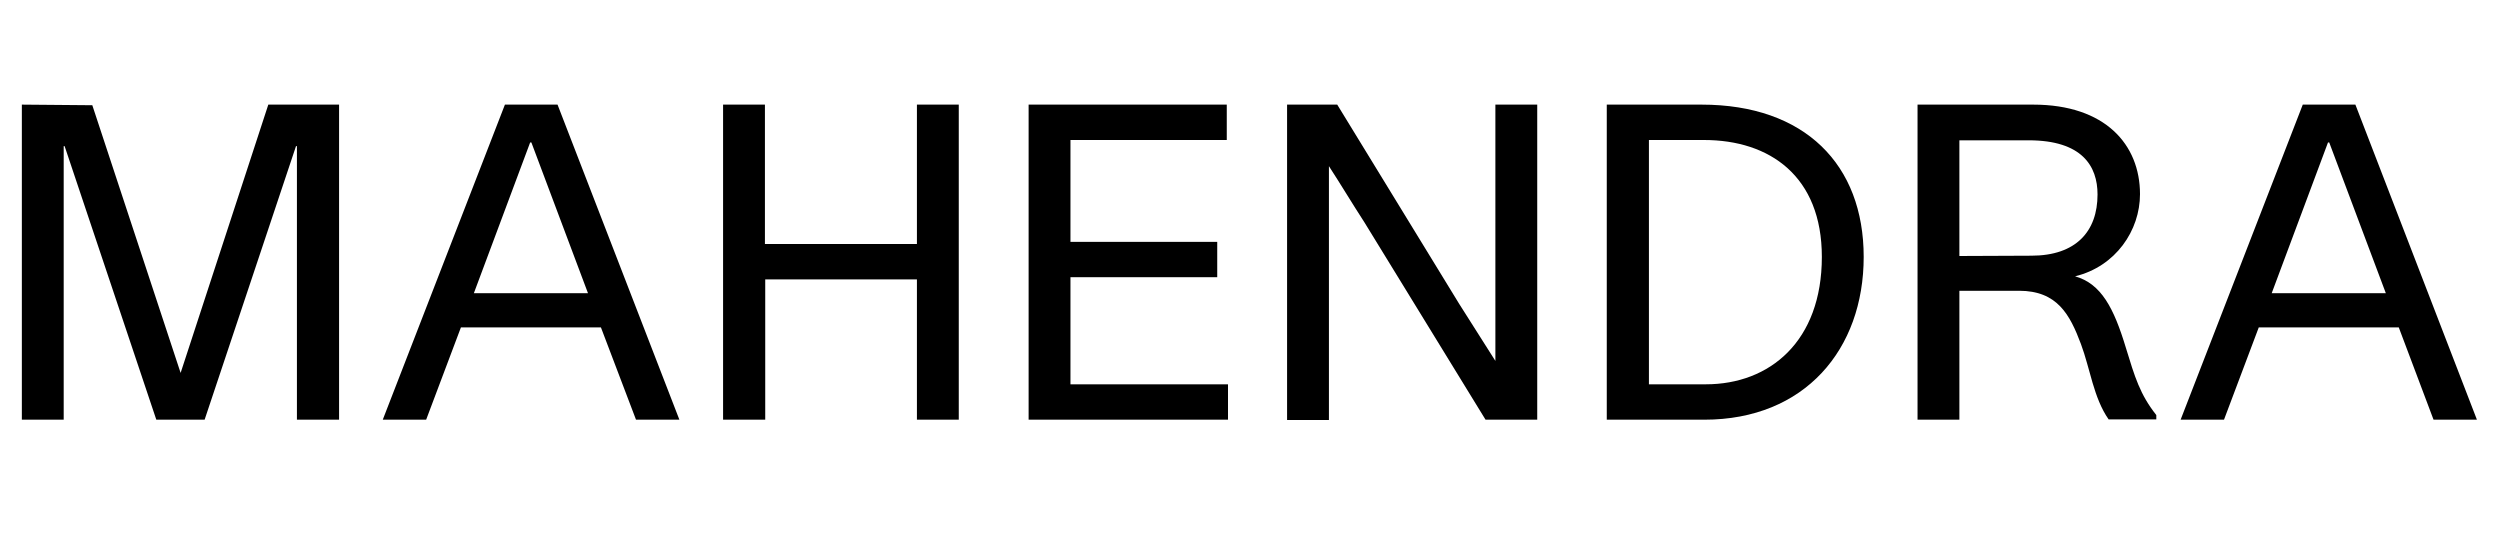 <?xml version="1.0" encoding="utf-8"?>
<!-- Generator: Adobe Illustrator 25.1.0, SVG Export Plug-In . SVG Version: 6.00 Build 0)  -->
<svg version="1.1" id="Ebene_1" xmlns="http://www.w3.org/2000/svg" xmlns:xlink="http://www.w3.org/1999/xlink" x="0px" y="0px"
	 viewBox="0 0 812.5 175.3" style="enable-background:new 0 0 812.5 175.3;" xml:space="preserve">
<style type="text/css">
	.st0{display:none;}
	.st1{display:inline;}
	.st2{enable-background:new    ;}
</style>
<g id="Ebene_3" class="st0">
	<g class="st1">
		<path d="M231.8,113.2c-1.6,0-10.7-0.2-13.6-0.2c-3,0-12.9,0.2-14.4,0.2v-1.5l3.2-0.6c4.2-0.9,4.9-2.5,4.3-13.2l-1.4-26.8
			l-18.3,42.4h-1.9l-18.6-42.4l-1,25.4c-0.5,11.4,0.6,13.7,6.6,15l0.7,0.2v1.6c-1.5,0-7.2-0.2-10.1-0.2c-2.9,0-7.8,0.2-9.6,0.2v-1.6
			l0.7-0.2c5.4-1.2,6.6-3.5,7.4-14.9l1.4-21.3c0.8-11.7-0.7-13.8-5.2-14.8l-2.6-0.6v-1.6c1.7,0,7.1,0.2,9.9,0.2c2.6,0,7.6,0,9.8-0.2
			l16.1,37.9l16.2-37.9c1.5,0.1,5.4,0.2,7,0.2c3,0,10-0.1,12-0.2V60l-2.7,0.6c-4.6,1-5.3,2.8-4.7,14.9l1.1,22.6
			c0.6,10.8,1.5,12.5,5.8,13.3l2.2,0.4v1.4C232.1,113.2,231.8,113.2,231.8,113.2z"/>
		<path d="M298.4,113.2c-1.5,0-10.8-0.2-13.6-0.2c-2.9,0-13.5,0.2-15,0.2v-1.6l2-0.3c3.8-0.6,5-1.8,5-4.1c0-1.1-0.4-2.9-1.2-5.1
			l-2.9-8h-19.2l-2,5.6c-0.9,2.6-1.8,5.2-1.8,7.2s0.8,3.8,4.6,4.4l1.8,0.3v1.6c-1.4,0-6.6-0.2-9.4-0.2c-2.9,0-8.6,0.2-10.2,0.2v-1.6
			l1-0.2c3.8-1,6.6-4.4,9.4-11.2l15.6-39.3l7.1-3.6h2.6l17.4,45.4c1.8,4.9,3.7,7.7,7.4,8.6l1.4,0.3L298.4,113.2L298.4,113.2z
			 M271.5,90.7l-8.3-23.4l-8.4,23.4H271.5z"/>
		<path d="M366.7,113.2c-1.6,0-11-0.2-13.8-0.2c-2.9,0-13,0.2-14.6,0.2v-1.6l2.6-0.6c4.9-1,5.4-2.2,5.4-14.4v-9.5h-22.1v9.5
			c0,12.2,0.5,13.4,5.4,14.4l2.6,0.6v1.6c-1.5,0-11.7-0.2-14.6-0.2s-12.2,0.2-13.8,0.2v-1.6l2.6-0.6c4-0.9,4.6-3.1,4.6-14.3V74.8
			c0-11.2-0.6-13.4-4.6-14.3l-2.6-0.6v-1.6c1.6,0,11,0.2,13.8,0.2s13-0.2,14.6-0.2V60l-2.6,0.6c-4.9,1-5.4,2.2-5.4,14.4v8.8h22.1V75
			c0-12.2-0.5-13.4-5.4-14.4l-2.6-0.6v-1.6c1.5,0,11.7,0.2,14.6,0.2s12.2-0.2,13.8-0.2V60l-2.6,0.6c-4,0.9-4.6,3.1-4.6,14.3v21.9
			c0,11.2,0.6,13.4,4.6,14.3l2.6,0.6V113.2z"/>
		<path d="M421.8,99.7l-2.6,13.4h-8.3c-4.5,0-19.8-0.1-22.6-0.1c-2.8,0-12.5,0.2-14.1,0.2v-1.6l2.6-0.6c4-0.9,4.6-3.1,4.6-14.3V74.8
			c0-11.2-0.6-13.4-4.6-14.3l-2.6-0.6v-1.6c1.6,0,12.1,0.2,14.9,0.2c2.9,0,20.6-0.1,22-0.1h6.4l2.5,13.5h-1.8l-2.8-3.7
			c-3.5-4.6-7-6.8-13.6-6.8h-0.7c-2.3,0-4.5,0.2-6.5,0.6v21.1l4.2-0.2c9.2-0.3,10.5-2.2,11-7l0.1-0.7h1.9c0,1.8-0.2,6.6-0.2,9.5
			c0,3,0.2,8.3,0.2,10h-1.9l-0.1-0.7c-0.6-4.9-1.5-7-11-7.4l-4.2-0.2v13.9c0,8.3,1.2,9.8,8.2,9.8h1c6.2,0,9.4-1.8,14-7.7l2.2-2.9
			h1.8V99.7z"/>
		<path d="M488.5,60l-0.7,0.2c-5.3,1.2-6.4,3.6-6.6,14.9l-0.6,38.2l-2.2,0.6L441,70.3l0.3,26.2c0.2,11.5,1.4,13.6,7.4,15l0.7,0.2
			v1.6c-1.5,0-7.2-0.2-10.1-0.2s-7.8,0.2-9.6,0.2v-1.6l0.7-0.2c5.3-1.2,6.3-3.4,6.6-14.9l0.6-30.4c-3.5-3.9-5-4.9-8.5-6l-0.7-0.2
			v-1.6c1.7,0.1,6,0.2,8.8,0.2c2.3,0,7.6-0.1,9.8-0.2l30.2,35L477,75.2c-0.2-11.5-1.4-13.6-7.4-15l-0.7-0.2v-1.6
			c1.5,0,7.2,0.2,10.1,0.2s7.8-0.2,9.6-0.2L488.5,60L488.5,60z"/>
		<path d="M523.5,113.3c-7.6,0-10.6-0.2-14.2-0.2c-2.9,0-12.3,0.2-13.8,0.2v-1.6l2.6-0.6c4-0.9,4.6-3.1,4.6-14.3v-22
			c0-11.2-0.6-13.4-4.6-14.3l-2.6-0.6v-1.6c1.5,0,7.8,0.2,10.7,0.2c3.1,0,11.2-0.2,14.8-0.2c20.1,0,33.3,10.2,33.3,27.6
			C554.3,103.6,541.3,113.3,523.5,113.3z M519.6,61.2c-1.4,0-2.9,0.1-3.8,0.2v39.4c0,7.3,1.9,9.8,8.4,9.8c9.3,0,15.3-7.8,15.3-24
			C539.5,70,533.4,61.2,519.6,61.2z"/>
		<path d="M619.7,113.1c-2.3,0.3-5.1,0.5-8.6,0.5c-6.6,0-10.6-2.5-13.8-7.4l-11.8-17.6c-0.6,0-1.1-0.1-1.6-0.2v8.2
			c0,12.2,0.5,13.4,5.4,14.4l2.6,0.6v1.6c-1.5,0-11.7-0.2-14.6-0.2c-2.9,0-12.2,0.2-13.8,0.2v-1.6l2.6-0.6c4-0.9,4.6-3.1,4.6-14.3
			V74.8c0-11.2-0.6-13.4-4.6-14.3l-2.6-0.6v-1.6c1.6,0,11.4,0.2,14.3,0.2s8.5-0.1,12-0.1c12.5,0,21.1,4.4,21.1,13.8
			c0,6.7-5.3,11.7-12.5,14.2l12.6,18.1c3.9,5.6,5.1,6.6,8.4,7L619.7,113.1z M588.5,61c-1.8,0-3.5,0.2-4.6,0.3v24.9
			c0.6,0.1,1.4,0.2,2.6,0.2c6.1,0,11.1-3.4,11.1-13.2C597.5,65.7,594.8,61,588.5,61z"/>
		<path d="M684.5,113.2c-1.5,0-10.8-0.2-13.6-0.2c-2.9,0-13.5,0.2-15,0.2v-1.6l2-0.3c3.8-0.6,5-1.8,5-4.1c0-1.1-0.4-2.9-1.2-5.1
			l-2.9-8h-19.2l-2,5.6c-0.9,2.6-1.8,5.2-1.8,7.2s0.8,3.8,4.6,4.4l1.8,0.3v1.6c-1.4,0-6.6-0.2-9.4-0.2s-8.6,0.2-10.2,0.2v-1.6l1-0.2
			c3.8-1,6.6-4.4,9.4-11.2l15.6-39.3l7.1-3.6h2.6l17.4,45.4c1.8,4.9,3.7,7.7,7.4,8.6l1.4,0.3L684.5,113.2L684.5,113.2z M657.6,90.7
			l-8.3-23.4l-8.4,23.4H657.6z"/>
	</g>
</g>
<g id="Ebene_2_1_" class="st0">
	<g class="st1">
		<path d="M174.7,58.3c1.6,0.3,2.3,0.4,3.5,0.4c1,0,1.8-0.1,3.4-0.4c3.3,7.2,5.6,12.1,15.5,32.1c2.6,5.1,2.9,5.7,4.3,8.8
			c4.8-8.7,16.9-33.4,20-40.9c1.8,0.3,2.7,0.4,3.7,0.4s1.8-0.1,3.5-0.4c0.4,3.7,0.6,4.6,1.2,10.6c0.5,4.2,0.9,7.3,1,8.4
			c0.4,3.4,0.9,6.7,1.2,9.9c2.3,19.6,2.6,21.6,4.1,29.6c-3-0.3-4.8-0.4-7.6-0.4c-2.6,0-3.7,0.1-6.4,0.4c-0.3-8.5-2.2-31.1-3.5-39.3
			l-1.2,2.5c-2.5,5.2-5.5,11.2-8.2,16.7c-5.9,11.7-7.3,14.9-9.5,20.1c-0.7-0.2-1-0.3-1.7-0.3s-1,0.1-1.8,0.3l-0.7-1.6
			c-3.1-6.6-5.4-11.3-6.8-14.3c-1.9-4.1-3.7-7.7-5.9-12l-4-8.1l-1-2.2c-1.6,10.1-3.6,31.4-3.8,38.2c-1.7-0.3-2.7-0.4-3.9-0.4
			c-1.1,0-2.2,0.1-4.1,0.4c2.4-11.4,4.7-25.8,8.7-56.7V58.3z"/>
		<path d="M274.5,60.9c8.7,23,18.5,47.1,22.6,56c-5-0.3-6-0.4-7.6-0.4c-1.9,0-3.5,0.1-7.2,0.4c-1.6-5.7-3.3-10.6-5.8-17.3
			c-3.4-0.2-5.6-0.2-9.9-0.2c-4.6,0-6.4,0-10,0.2c-1.8,4.6-2.8,7.3-3.4,8.9c-0.3,0.8-1.2,3.8-2.7,8.4c-1.6-0.3-2.3-0.4-3.6-0.4
			s-2.4,0.1-4.8,0.4c6.9-14.3,18.7-42.2,24.6-58.8c1.7,0.2,2.5,0.3,3.5,0.3s1.6-0.1,2.9-0.3L274.5,60.9z M258.7,94.3
			c3.9,0.1,5.4,0.1,8.5,0.1s4.3,0,7.3-0.1c-2.9-8-4.8-12.6-7.7-19.8C263.4,82.5,261,88.3,258.7,94.3z"/>
		<path d="M318.6,94.5c0,10.5,0.3,17.5,0.8,22.3c-2.8-0.3-4.1-0.4-6.9-0.4c-3,0-4.6,0.1-7.5,0.4c0.7-7.8,1-15.8,1-30.8
			c0-13.7-0.2-18.9-1-27.7c3.5,0.3,5.3,0.4,7.7,0.4c2.5,0,4.1-0.1,6.7-0.4c-0.5,8.1-0.8,14.4-0.9,21.9v1.6h1.3c9,0.3,9,0.3,12,0.3
			c2.9,0,2.9,0,11.9-0.3h1.3v-1.6c-0.1-7.4-0.3-14.2-0.9-21.9c2.7,0.3,4.2,0.4,6.7,0.4c2.4,0,4.1-0.1,7.7-0.4
			c-0.8,8.8-1,13.9-1,27.7c0,15,0.3,22.9,1,30.8c-2.9-0.3-4.5-0.4-7.5-0.4c-2.9,0-4.1,0.1-6.9,0.4c0.5-5,0.8-11.8,0.8-22.6v-5.5
			c-5.3-0.2-7.7-0.3-13.1-0.3c-5.5,0-7.9,0.1-13.2,0.3v1.7V94.5z"/>
		<path d="M385.2,100.4c0.2,6,0.3,9.4,0.3,10.2c0.8,0.1,1.6,0.1,1.9,0.1c4.1,0,12.4-0.5,17.3-1c-0.3,1.6-0.4,2.2-0.4,3.5
			s0.1,2.1,0.4,3.7c-5.3-0.3-13-0.4-16.3-0.4c-4.9,0-12,0.2-16.8,0.4c0.7-11.8,1-19.1,1-28.6c0-10.7-0.3-22.6-1-29.9
			c5.4,0.5,10.9,0.7,17.5,0.7c5.2,0,8.3-0.1,16.1-0.7c-0.3,1.6-0.4,2.5-0.4,3.8c0,1.4,0.1,2.2,0.4,3.6c-6.9-0.5-15.2-1-18.6-1
			c-0.1,0-0.5,0-1.1,0.1l-0.1,1.1l-0.2,6.2l-0.1,3.5v2.9l-0.1,3.6v1.1c6.2,0,13-0.3,19.6-0.7c-0.4,1.5-0.5,2.2-0.5,3.5
			s0.1,2.1,0.5,3.5c-6-0.3-15.1-0.8-18.6-0.8h-1c-0.1,0.6-0.1,1-0.1,1l0.1,4.9L385.2,100.4z"/>
		<path d="M422.3,75.7c-0.1,3.1-0.1,5.2-0.1,8.8c0,13.7,0.4,24.6,1.3,32.3c-2-0.3-2.9-0.4-4.2-0.4c-1.3,0-2.2,0.1-3.7,0.4
			c0.6-11.1,0.9-21.7,0.9-36.8c0-9.2-0.2-13.7-0.9-21.7c2.1,0.3,3.2,0.4,4.8,0.4c1.6,0,2.2-0.1,3.5-0.4c3.2,3.9,3.5,4.2,15.3,16.7
			c6.1,6.4,13,13.9,21.8,23.8v-2.7v-7.5c-0.1-15.3-0.1-16.9-0.7-30.2c1.8,0.3,2.6,0.4,3.7,0.4c1,0,1.8-0.1,4-0.4
			c-1,13.1-1.2,20.6-1.3,38.5l-0.1,10.4v3.5v2.3c0,1.2,0,2.2,0.1,3.8c-1.9-0.3-2.8-0.4-4-0.4c-1.1,0-1.7,0.1-3.1,0.4
			c-11.4-13.7-16.1-18.9-35.5-39.3L422.3,75.7z"/>
		<path d="M487.8,58.8c1.2,0,4.3-0.1,8.6-0.3c3.1-0.1,6.5-0.2,8.6-0.2c10.3,0,16.2,1.5,21.2,5.2c6.3,4.8,10,13.3,10,22.9
			c0,9-3.2,16.8-9.2,22.5c-5.8,5.5-12.7,7.9-22.4,7.9c-2.2,0-5.8-0.1-9.4-0.3c-2.9-0.1-5.4-0.2-7-0.2c-3,0-4.8,0.1-7.8,0.4
			c0.5-7.5,1-19.4,1-28.8c0-9.7-0.3-21.4-1-29.7C483.4,58.7,484.9,58.8,487.8,58.8z M500.5,112c6.6,0,11.1-1.6,14.6-4.9
			c4.7-4.4,7.2-11.6,7.2-20.3c0-8-2.2-14.5-6.2-18.6c-3.4-3.4-8.1-4.9-15.2-4.9c-2.7,0-4.2,0.2-6.5,0.6c-0.2,4.1-0.5,17.4-0.5,23.7
			c0,8.2,0.2,17.5,0.5,24.2C497.5,111.9,498.8,112,500.5,112z"/>
		<path d="M559.9,90.1V93c0,8.4,0.4,16.2,1.3,23.9c-3.1-0.3-4.7-0.4-7.5-0.4c-2.7,0-4.1,0.1-6.9,0.4c0.7-8.1,1-17,1-35
			c0-8.9-0.3-18.1-1-23.5c3.1,0.3,4.8,0.4,7.6,0.4c1.5,0,4.1-0.1,7.2-0.3c2.9-0.1,5.4-0.2,7.1-0.2c5.6,0,9.5,1,12.5,3.1
			c3.5,2.5,5.6,6.7,5.6,11.4c0,5.2-2.2,9.5-6.3,12.3c-1.9,1.2-4,2.2-7.4,3c2.5,4.1,4.8,7.7,13,20.2l4.2,6.6l1.3,1.9
			c-4.2-0.3-6.2-0.4-8.6-0.4c-2.5,0-4.1,0.1-7.1,0.4c-1.1-2.2-1.6-3-4.1-7.5c-2.3-4.1-4.8-8.4-7.2-12.5c-2.3-4.1-2.8-4.9-3.9-6.7
			C560.7,90.1,559.9,90.1,559.9,90.1z M562,86.5c7.2,0,11.4-4.6,11.4-12.4c0-6.9-3.6-10.9-9.9-10.9c0,0-1.1,0.1-3.4,0.2
			c-0.2,3.5-0.3,11.8-0.3,23.1C560.9,86.5,561.3,86.5,562,86.5z"/>
		<path d="M628.6,60.9c8.7,23,18.5,47.1,22.6,56c-5-0.3-6-0.4-7.6-0.4c-1.9,0-3.5,0.1-7.2,0.4c-1.6-5.7-3.3-10.6-5.8-17.3
			c-3.4-0.2-5.6-0.2-9.9-0.2c-4.6,0-6.4,0-10,0.2c-1.8,4.6-2.8,7.3-3.4,8.9c-0.3,0.8-1.2,3.8-2.7,8.4c-1.6-0.3-2.3-0.4-3.6-0.4
			s-2.4,0.1-4.8,0.4c6.9-14.3,18.7-42.2,24.6-58.8c1.7,0.2,2.5,0.3,3.5,0.3s1.6-0.1,2.9-0.3L628.6,60.9z M612.9,94.3
			c3.9,0.1,5.4,0.1,8.5,0.1s4.3,0,7.3-0.1c-2.9-8-4.8-12.6-7.7-19.8C617.6,82.5,615.1,88.3,612.9,94.3z"/>
	</g>
</g>
<g id="Ebene_4">
	<g class="st2">
		<path d="M110.2,34v102.4H96.5V47.5h-0.3l-29.7,88.9H50.8L21,47.5h-0.3v88.9H7.1V34L30,34.2l28.7,87L87.2,34H110.2z"/>
		<path d="M195.3,106.4h-45.5l-11.3,30h-14.1L164.1,34h17.1l39.6,102.4h-14.1L195.3,106.4z M154,95.3h37.1l-18.4-49h-0.4L154,95.3z"
			/>
		<path d="M311.6,34v102.4H298V90.8h-49.3v45.6H235V34h13.6v45.3H298V34H311.6z"/>
		<path d="M399.1,124.9v11.5h-64.8V34h64.4v11.5h-50.8v33.1h47.7v11.5h-47.7v34.8C347.9,124.9,399.1,124.9,399.1,124.9z"/>
		<path d="M434.6,34l39.6,64.7l11.8,18.6c0-7,0-13.9,0-20.9V34h13.6v102.4h-16.8l-39.4-64.2c-3.9-6-7.6-12.2-11.5-18.2v21.7v60.8
			h-13.6V34H434.6z"/>
		<path d="M605.7,83.5c0,30-19.1,52.9-51.8,52.9h-31.7V34H553C586.6,34,605.7,53.5,605.7,83.5z M592.1,83.5c0-26.2-16.9-38-38.3-38
			h-17.9v79.4h18.5C575.2,124.9,592.1,110.9,592.1,83.5z"/>
		<path d="M623.2,34h37.6c23.4,0,34.7,13,34.7,29.1c0,11.8-7.9,23.5-21.1,26.7c8.5,2.4,12.6,10.3,16.5,23.2
			c2.9,9.5,4.6,15.2,9.9,21.9v1.4h-15.5c-4.9-7-6-16.5-9-24.5c-3.6-9.6-7.7-17.3-20.1-17.3h-19.4v41.9h-13.6L623.2,34L623.2,34z
			 M660.2,83.1c14.5,0,21.5-7.9,21.5-19.9c0-9.2-5-17.6-22.4-17.6h-22.5v37.6L660.2,83.1L660.2,83.1z"/>
		<path d="M779.6,106.4h-45.5l-11.3,30h-14.1L748.4,34h17.1L805,136.4h-14.1L779.6,106.4z M738.3,95.3h37.1l-18.4-49h-0.4
			L738.3,95.3z"/>
	</g>
</g>
</svg>

